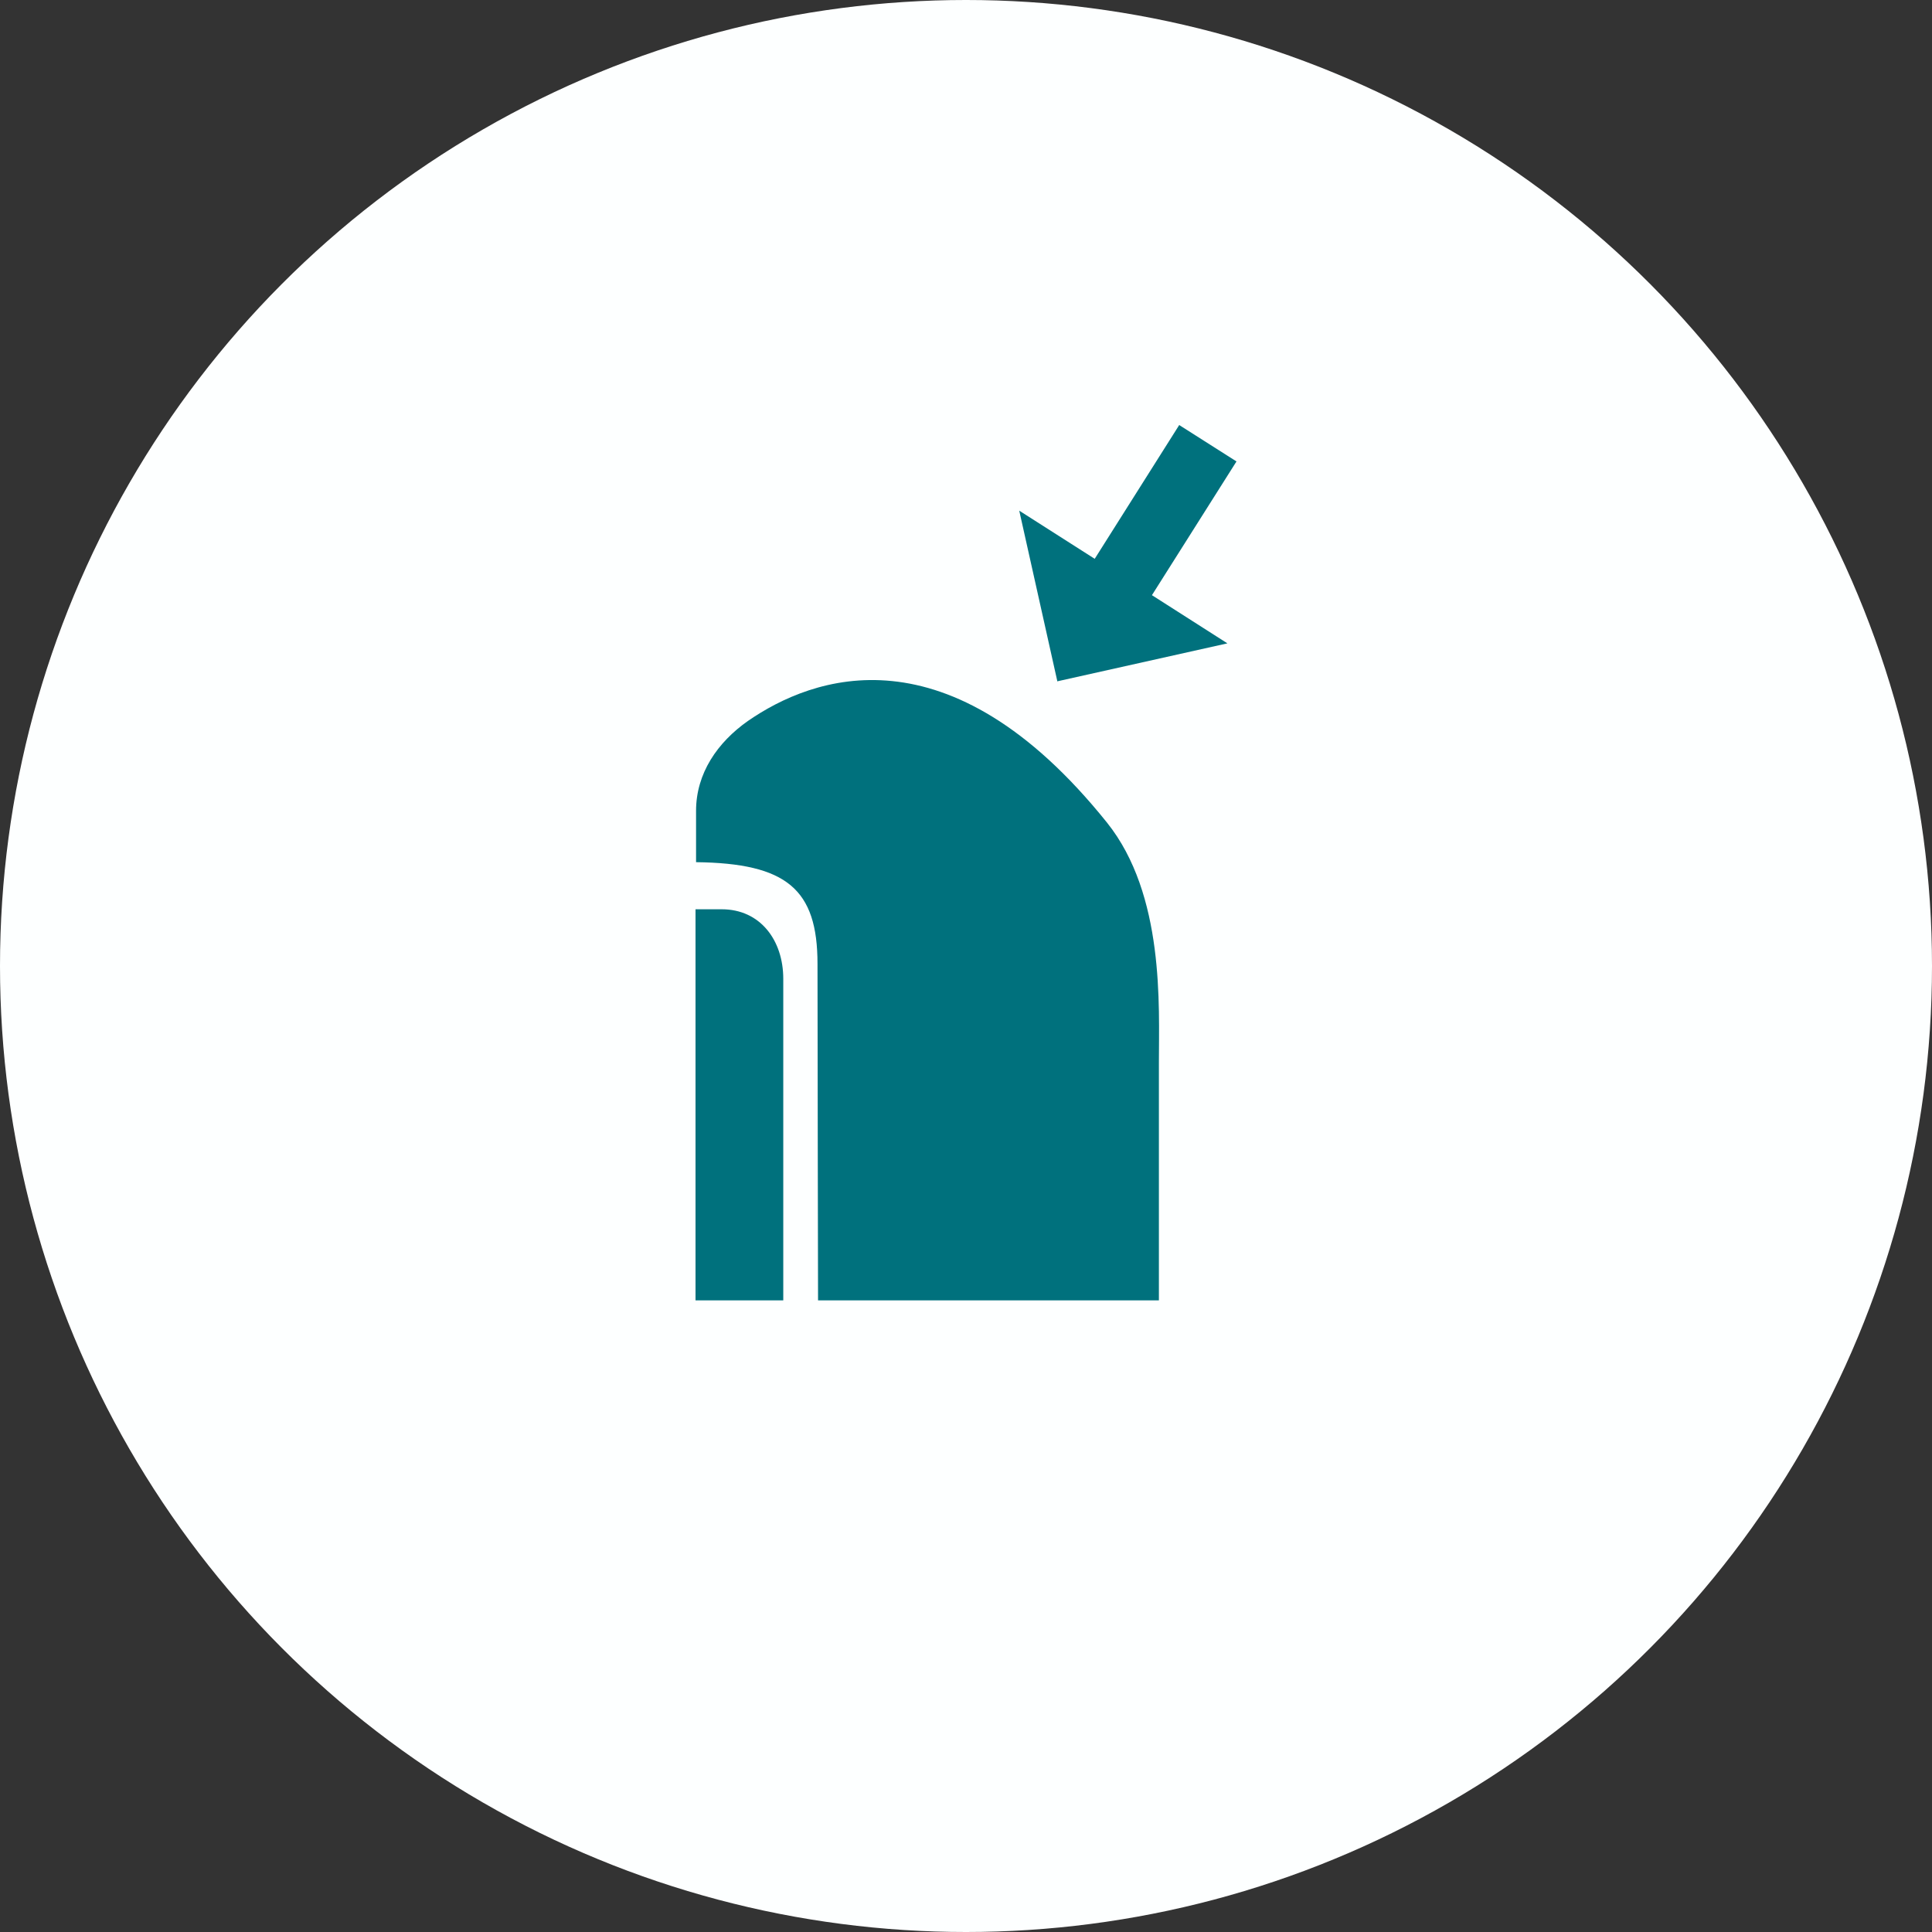 <svg width="50" height="50" viewBox="0 0 50 50" fill="none" xmlns="http://www.w3.org/2000/svg">
<rect x="0" y="0" width="50" height="50" fill="#333333" stroke="none"/>
<circle cx="25" cy="25" r="25" fill="#FDFFFF"/>
<path d="M18.014 20.984C18.014 20.015 18.568 19.212 19.357 18.658C21.019 17.508 24.55 16.179 28.649 21.289C30.145 23.158 29.992 26.038 29.992 27.506V33.654H21.171C21.171 33.654 21.157 26.398 21.157 24.944C21.157 23.006 20.354 22.341 18.014 22.313C18.014 22.313 18.014 21.815 18.014 20.984ZM20.271 33.654V25.332C20.271 24.335 19.676 23.532 18.679 23.532H18V33.654H20.271ZM27.361 17.633L31.765 16.65L29.812 15.403L32 11.942L30.518 11L28.331 14.462L26.378 13.216L27.361 17.619V17.633Z" fill="#00717D"/>
</svg>

